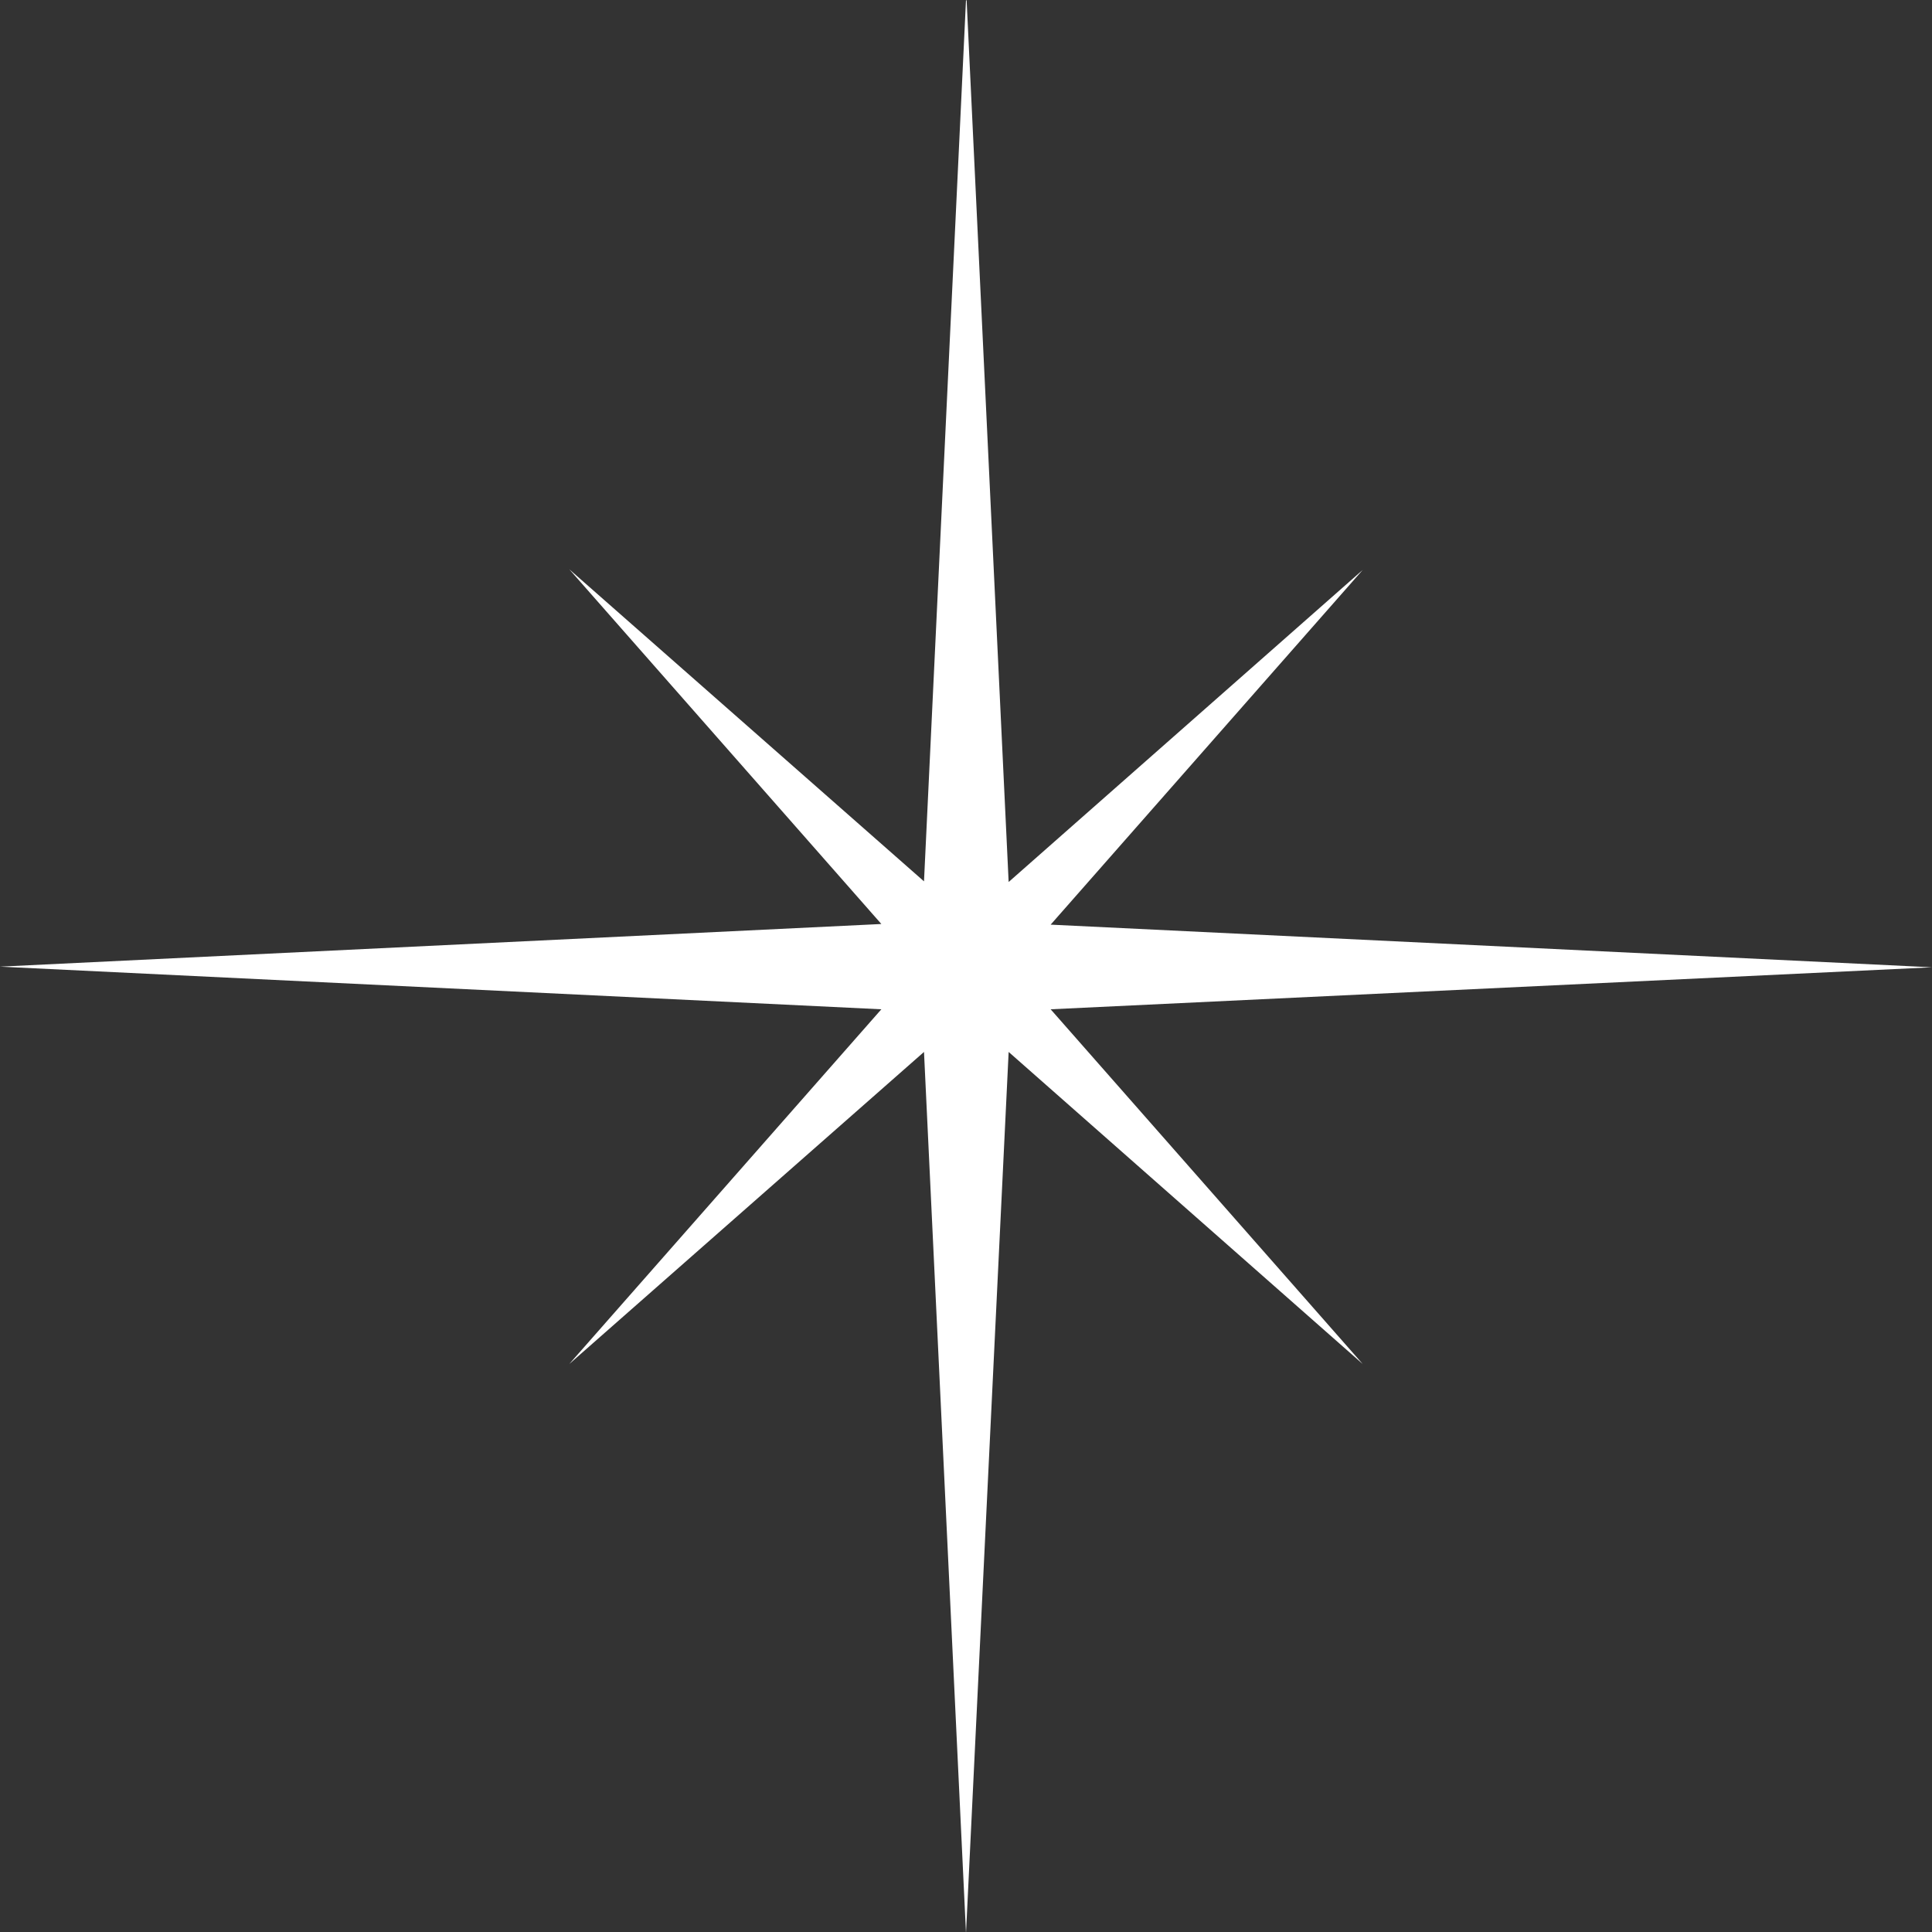 <?xml version="1.0" encoding="UTF-8"?>
<svg id="_レイヤー_1" data-name="レイヤー 1" xmlns="http://www.w3.org/2000/svg" width="29.9" height="29.9" viewBox="0 0 29.9 29.9">
  <rect x="0" y="0" width="29.9" height="29.9" fill="#333333" stroke="none"/>
  <path id="_パス_24638" data-name="パス 24638" d="m14.95,0l-.65,13.64-5.49-4.83,4.83,5.49-13.64.66,13.64.66-4.83,5.49,5.49-4.83.65,13.64.66-13.64,5.48,4.83-4.83-5.49,13.64-.65-13.64-.66,4.83-5.49-5.48,4.83-.65-13.64Z" fill="#fff"/>
</svg>